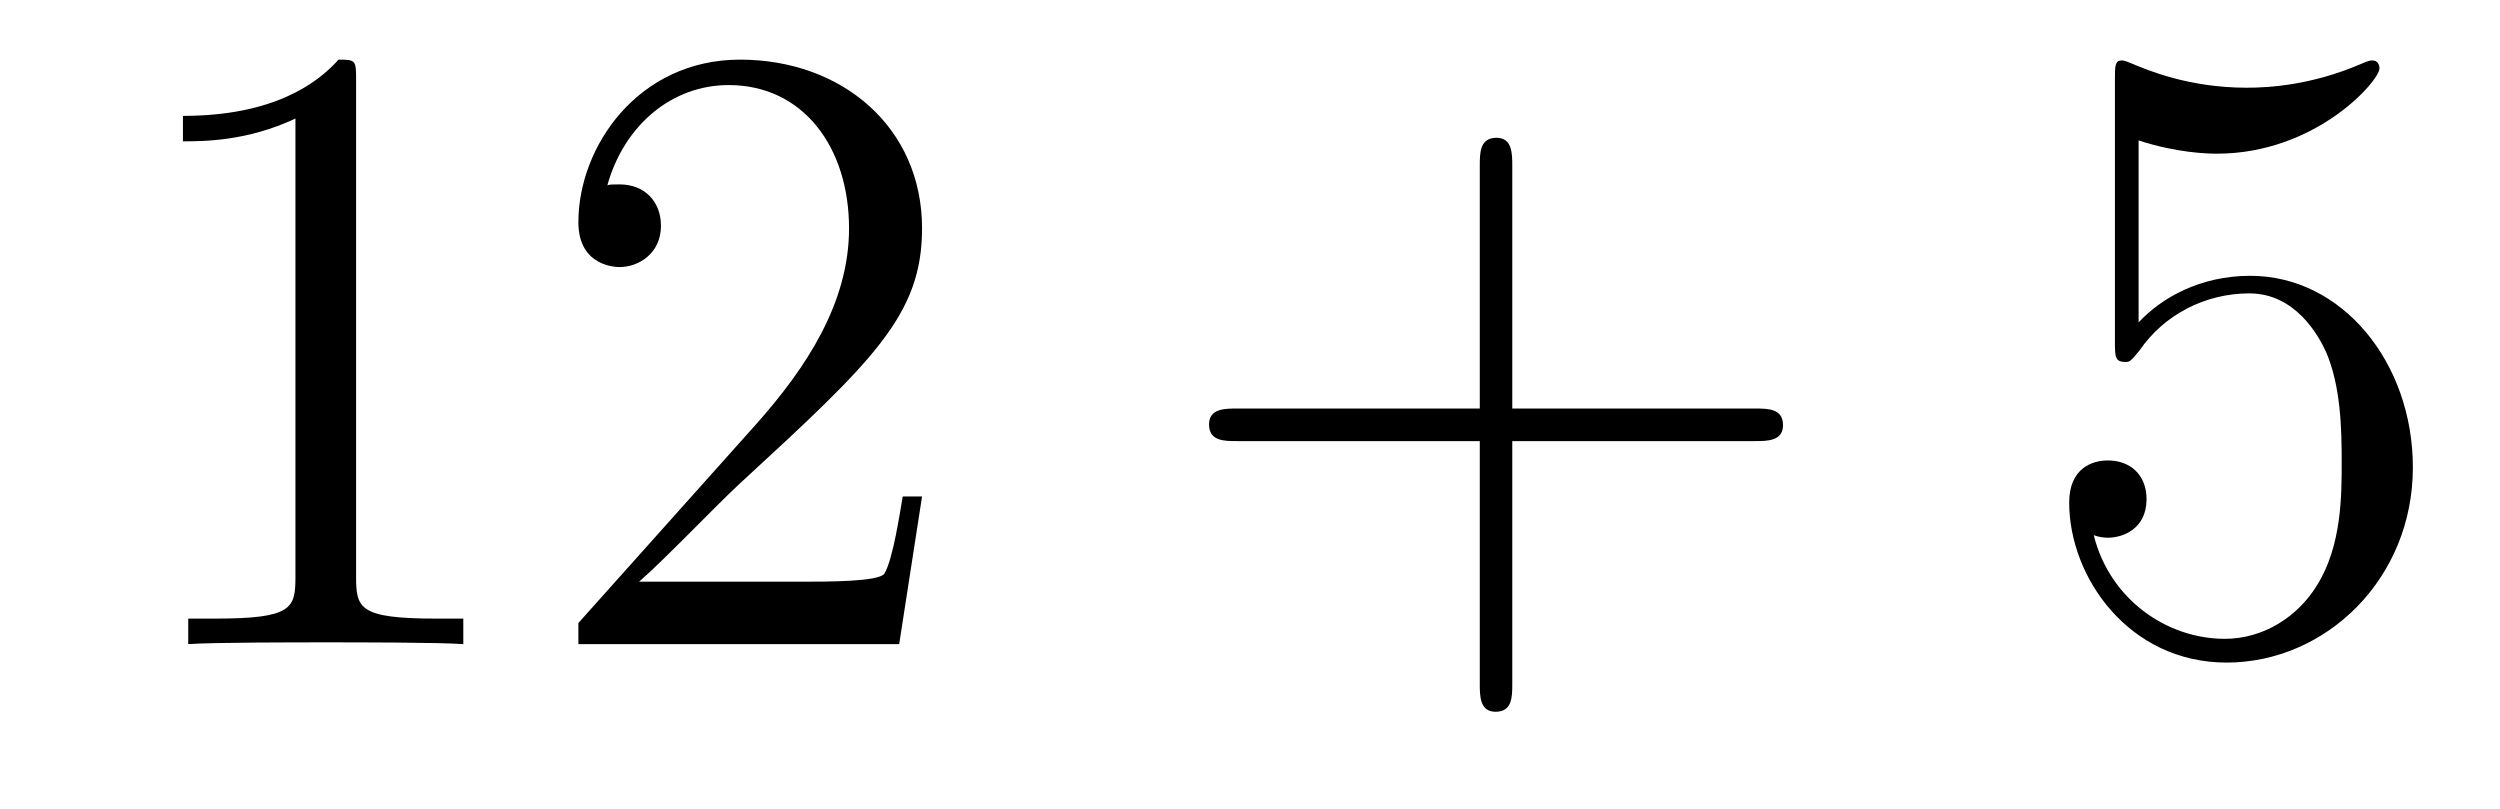 <?xml version='1.0'?>
<!-- This file was generated by dvisvgm 1.14.1 -->
<svg height='11pt' version='1.1' viewBox='0 -11 34 11' width='34pt' xmlns='http://www.w3.org/2000/svg' xmlns:xlink='http://www.w3.org/1999/xlink'>
<g id='page1'>
<g transform='matrix(1 0 0 1 -127 652)'>
<path d='M131.843 -661.902C131.843 -662.178 131.843 -662.189 131.604 -662.189C131.317 -661.867 130.719 -661.424 129.488 -661.424V-661.078C129.763 -661.078 130.36 -661.078 131.018 -661.388V-655.16C131.018 -654.73 130.982 -654.587 129.93 -654.587H129.56V-654.24C129.882 -654.264 131.042 -654.264 131.436 -654.264C131.831 -654.264 132.978 -654.264 133.301 -654.24V-654.587H132.931C131.879 -654.587 131.843 -654.73 131.843 -655.16V-661.902ZM139.54 -656.248H139.277C139.241 -656.045 139.145 -655.387 139.026 -655.196C138.942 -655.089 138.261 -655.089 137.902 -655.089H135.691C136.013 -655.364 136.742 -656.129 137.053 -656.416C138.87 -658.089 139.54 -658.711 139.54 -659.894C139.54 -661.269 138.452 -662.189 137.065 -662.189C135.679 -662.189 134.866 -661.006 134.866 -659.978C134.866 -659.368 135.392 -659.368 135.427 -659.368C135.679 -659.368 135.989 -659.547 135.989 -659.93C135.989 -660.265 135.762 -660.492 135.427 -660.492C135.32 -660.492 135.296 -660.492 135.26 -660.48C135.487 -661.293 136.133 -661.843 136.91 -661.843C137.926 -661.843 138.547 -660.994 138.547 -659.894C138.547 -658.878 137.962 -657.993 137.281 -657.228L134.866 -654.527V-654.24H139.229L139.54 -656.248Z' fill-rule='evenodd'/>
<path d='M147.567 -657.001H150.867C151.034 -657.001 151.249 -657.001 151.249 -657.217C151.249 -657.444 151.046 -657.444 150.867 -657.444H147.567V-660.743C147.567 -660.91 147.567 -661.126 147.352 -661.126C147.125 -661.126 147.125 -660.922 147.125 -660.743V-657.444H143.826C143.658 -657.444 143.443 -657.444 143.443 -657.228C143.443 -657.001 143.647 -657.001 143.826 -657.001H147.125V-653.702C147.125 -653.535 147.125 -653.32 147.34 -653.32C147.567 -653.32 147.567 -653.523 147.567 -653.702V-657.001Z' fill-rule='evenodd'/>
<path d='M156.085 -661.09C156.599 -660.922 157.017 -660.91 157.149 -660.91C158.5 -660.91 159.361 -661.902 159.361 -662.07C159.361 -662.118 159.337 -662.178 159.265 -662.178C159.241 -662.178 159.217 -662.178 159.109 -662.13C158.44 -661.843 157.866 -661.807 157.556 -661.807C156.767 -661.807 156.205 -662.046 155.978 -662.142C155.894 -662.178 155.87 -662.178 155.858 -662.178C155.763 -662.178 155.763 -662.106 155.763 -661.914V-658.364C155.763 -658.149 155.763 -658.077 155.906 -658.077C155.966 -658.077 155.978 -658.089 156.097 -658.233C156.432 -658.723 156.994 -659.01 157.591 -659.01C158.225 -659.01 158.536 -658.424 158.631 -658.221C158.835 -657.754 158.847 -657.169 158.847 -656.714C158.847 -656.26 158.847 -655.579 158.512 -655.041C158.249 -654.611 157.782 -654.312 157.257 -654.312C156.468 -654.312 155.691 -654.85 155.475 -655.722C155.535 -655.698 155.607 -655.687 155.667 -655.687C155.87 -655.687 156.193 -655.806 156.193 -656.212C156.193 -656.547 155.966 -656.738 155.667 -656.738C155.452 -656.738 155.141 -656.631 155.141 -656.165C155.141 -655.148 155.954 -653.989 157.281 -653.989C158.631 -653.989 159.815 -655.125 159.815 -656.643C159.815 -658.065 158.858 -659.249 157.603 -659.249C156.922 -659.249 156.396 -658.95 156.085 -658.615V-661.09Z' fill-rule='evenodd'/>
</g>
</g>
</svg>
